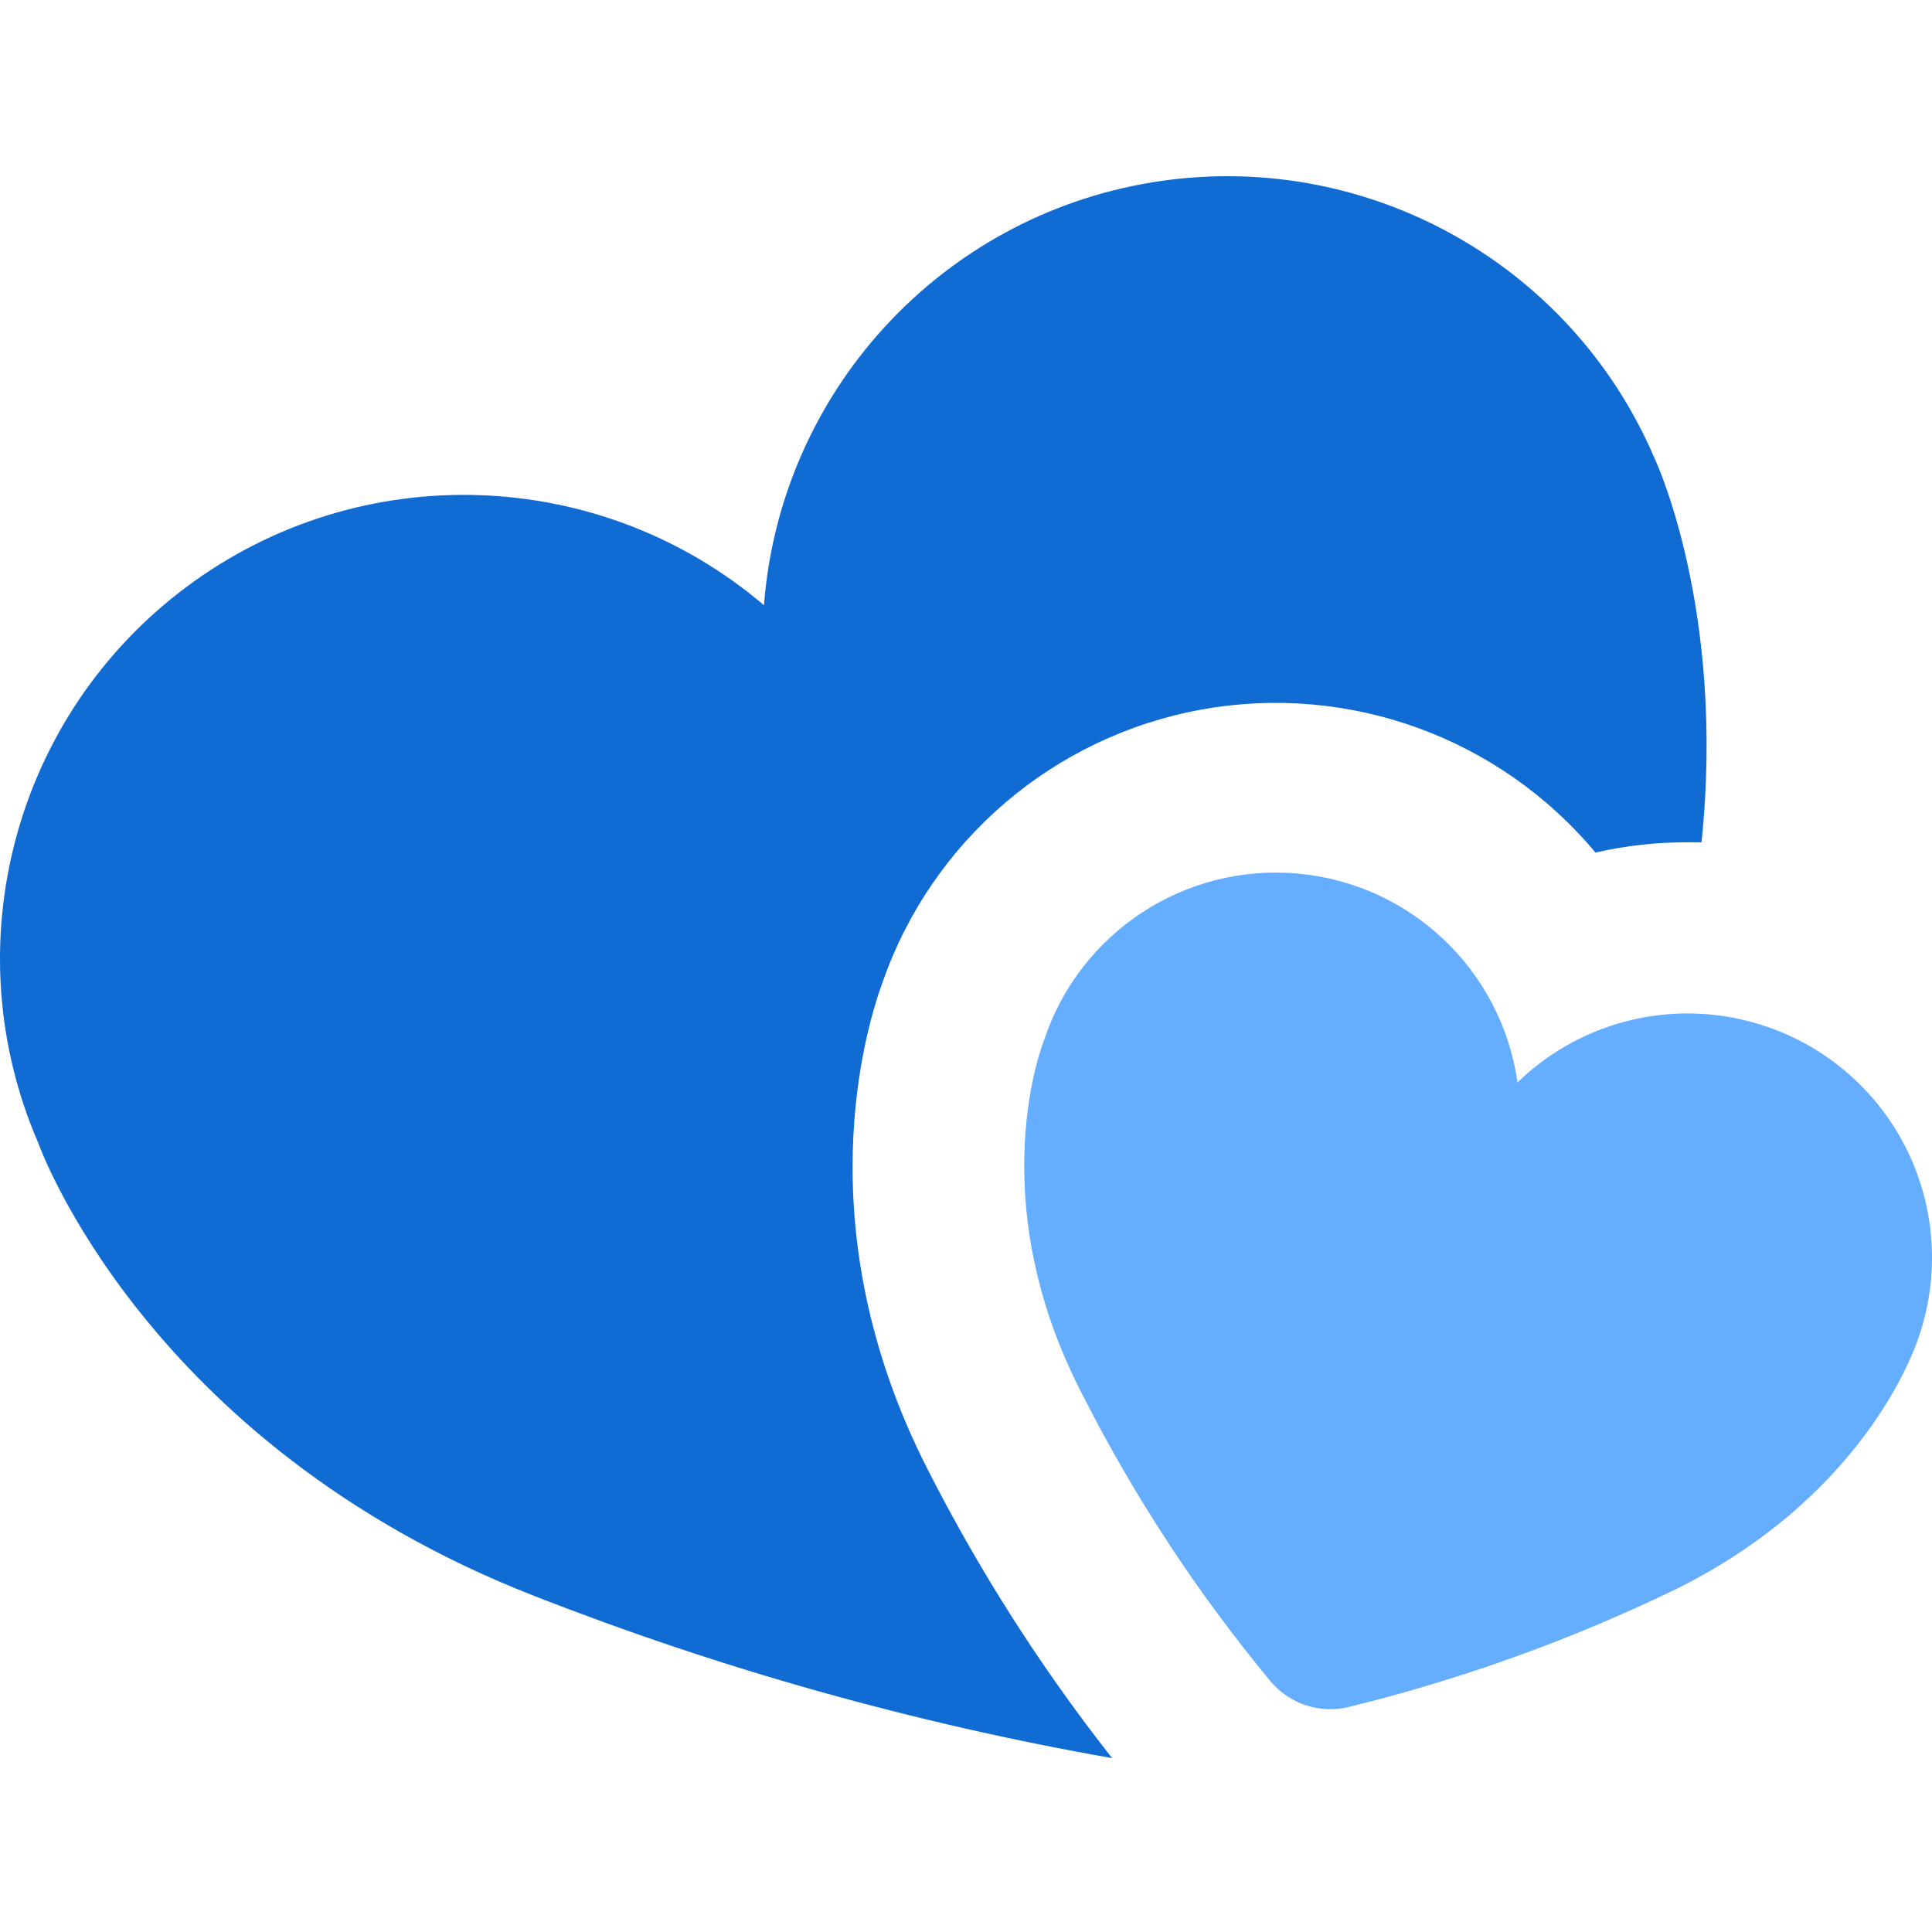 <?xml version="1.0" encoding="UTF-8"?>
<svg width="100px" height="100px" viewBox="0 0 100 100" version="1.1" xmlns="http://www.w3.org/2000/svg" xmlns:xlink="http://www.w3.org/1999/xlink">
    <title>b1</title>
    <g id="b1" stroke="none" stroke-width="1" fill="none" fill-rule="evenodd">
        <g id="情感" transform="translate(0, 9.12)" fill-rule="nonzero">
            <path d="M45.695,41.684 C48.26,34.364 54.562,28.988 62.194,27.606 C69.826,26.225 77.612,29.052 82.581,35.008 C84.145,34.65 85.745,34.472 87.349,34.477 L88.069,34.477 C89.333,22.401 85.65,14.626 85.65,14.626 C81.306,4.43 70.558,-1.477 59.622,0.32 C48.686,2.118 40.395,11.155 39.543,22.205 C31.039,14.98 18.678,14.569 9.713,21.213 C0.748,27.856 -2.456,39.802 1.981,50.04 C1.981,50.04 7.47,65.597 27.637,73.479 C37.308,77.267 47.333,80.081 57.563,81.88 C53.891,77.214 50.688,72.198 48,66.904 C41.621,54.386 44.855,43.958 45.695,41.684 Z" id="路径" fill="#106BD2"></path>
            <path d="M91.411,44.008 C86.918,42.481 81.949,43.601 78.545,46.907 C77.723,41.098 73.009,36.62 67.166,36.096 C61.323,35.572 55.888,39.14 54.045,44.709 C54.045,44.709 50.748,52.756 55.939,62.893 C58.643,68.255 61.942,73.296 65.774,77.919 C66.768,79.092 68.343,79.599 69.835,79.227 C75.691,77.789 81.38,75.738 86.806,73.106 C96.963,68.054 99.331,60.032 99.331,60.032 C100.408,56.857 100.178,53.384 98.692,50.378 C97.207,47.373 94.587,45.081 91.411,44.008 L91.411,44.008 Z" id="路径" fill="#65ADFF"></path>
        </g>
    </g>
</svg>